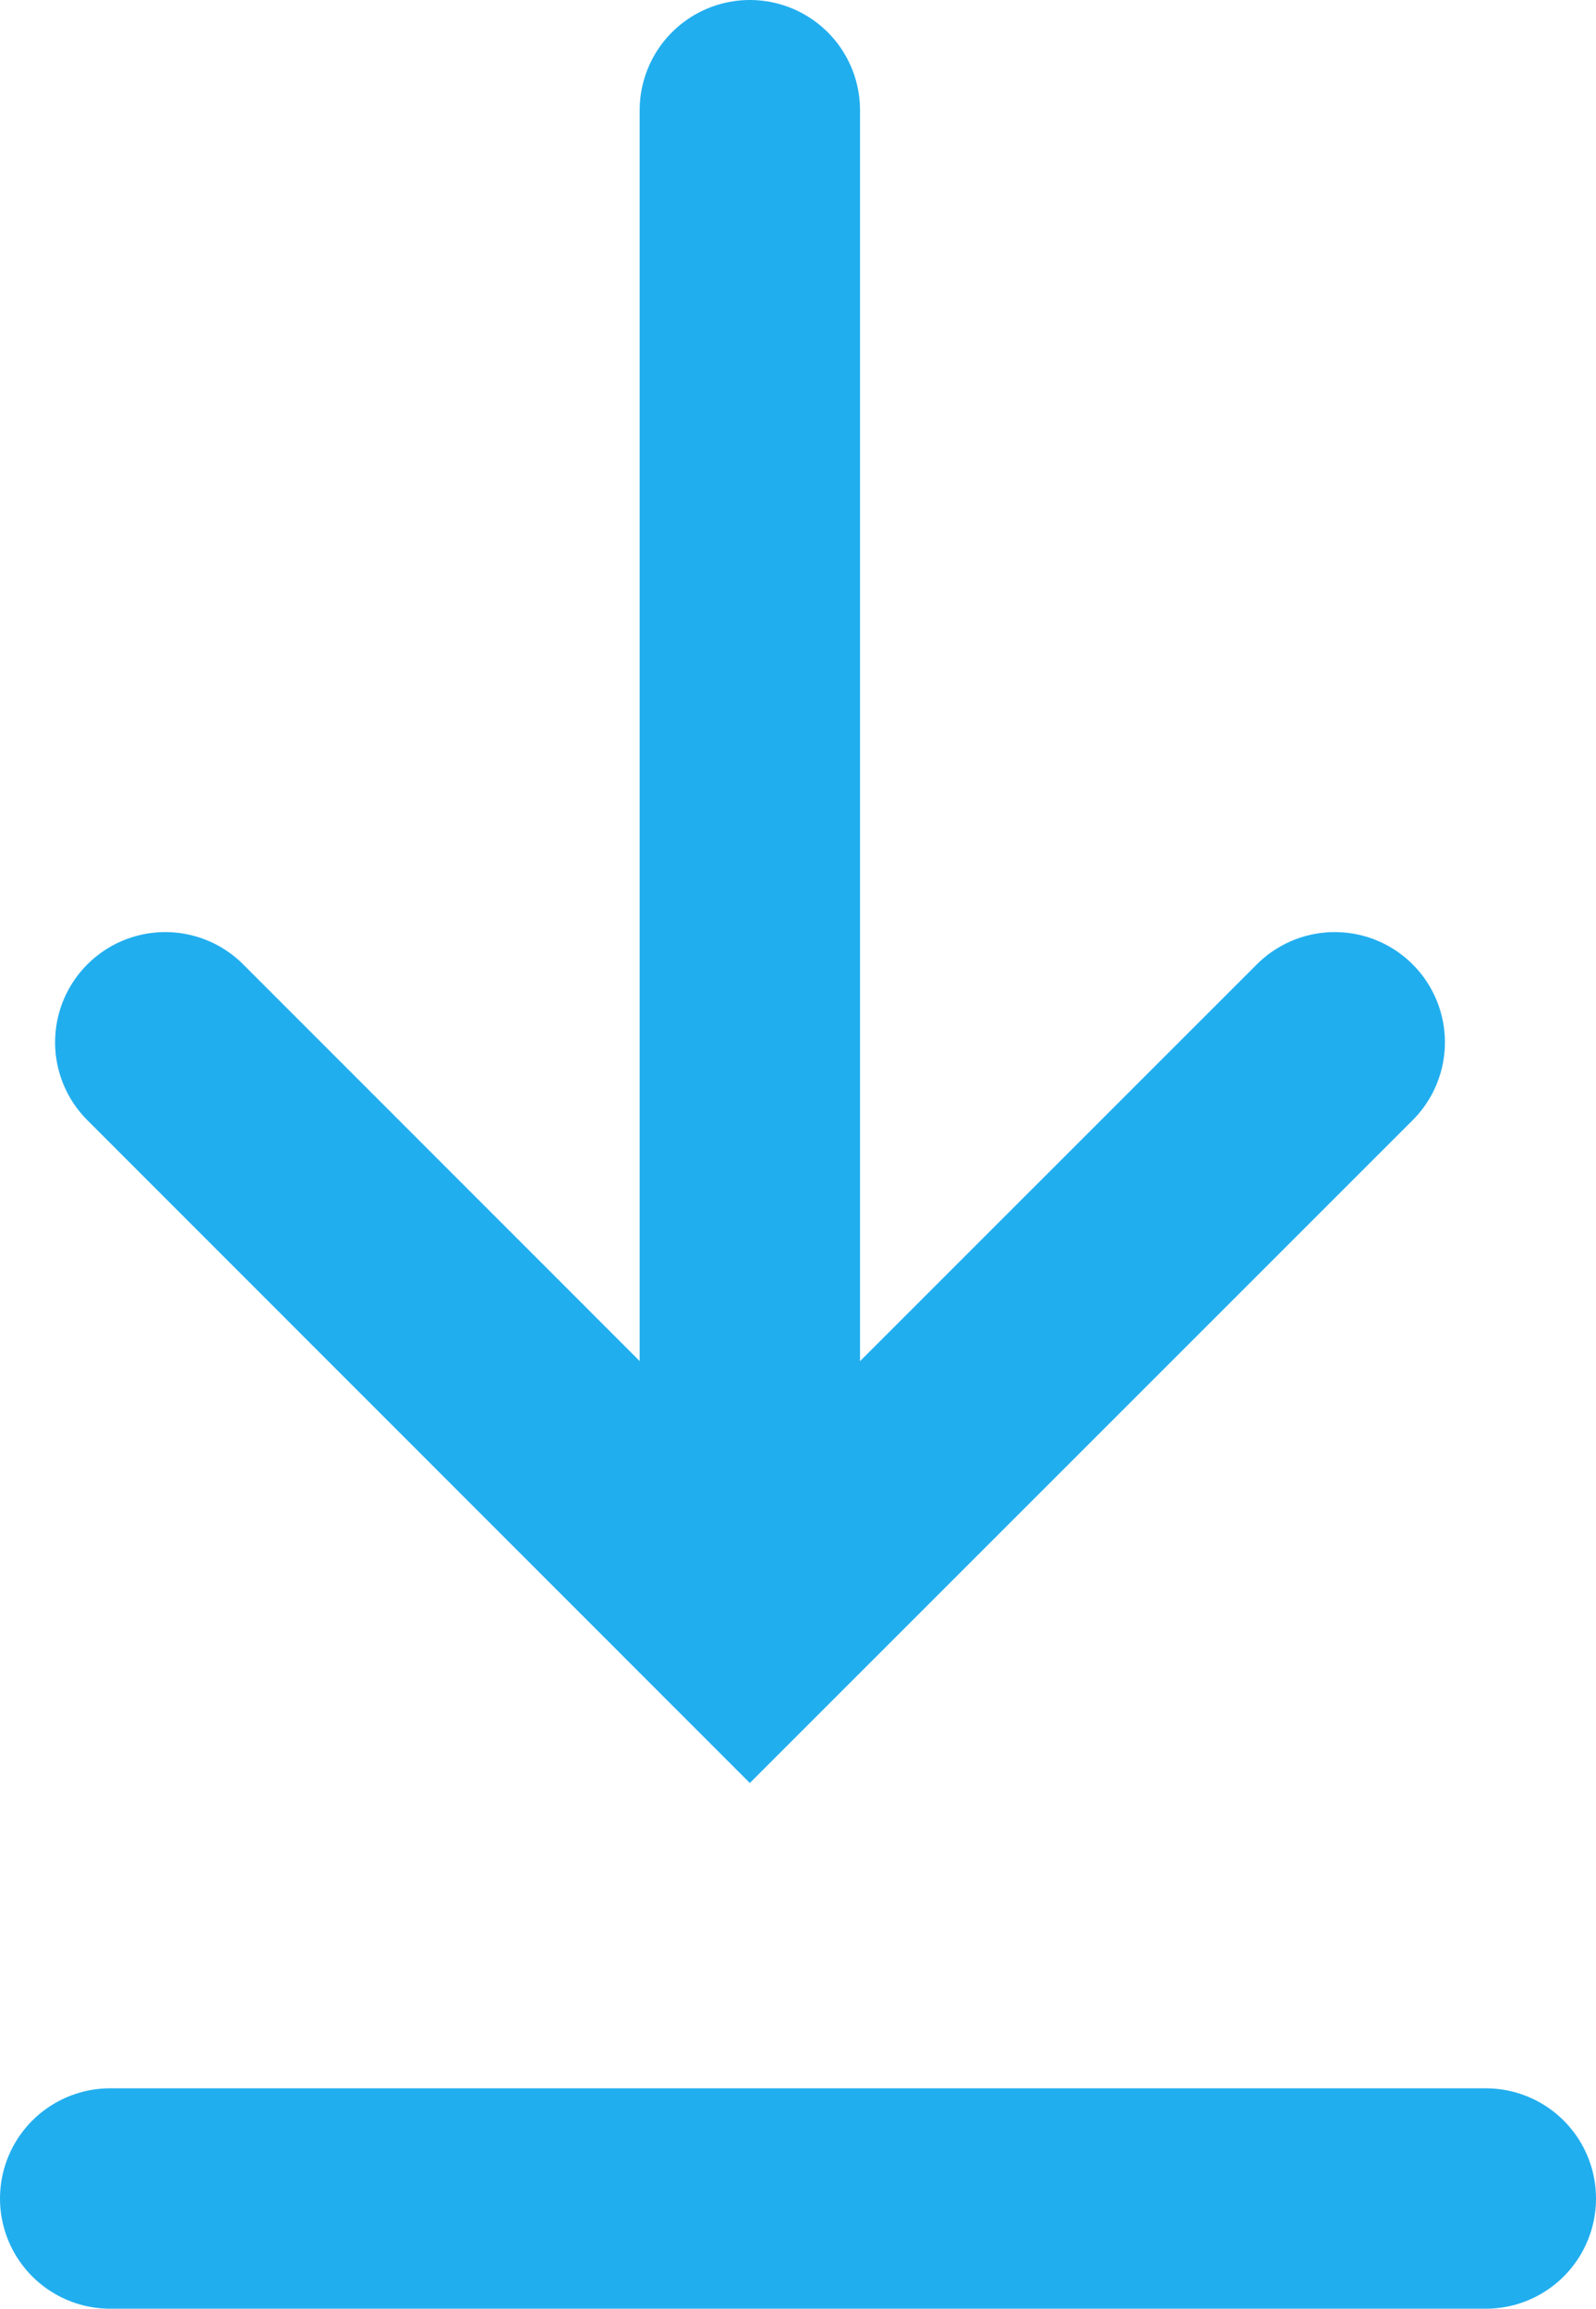 <svg xmlns="http://www.w3.org/2000/svg" width="21.729" height="31.425" viewBox="0 0 21.729 31.425">
  <g id="Group_42401" data-name="Group 42401" transform="translate(1.5 1.5)">
    <path id="Path_80495" data-name="Path 80495" d="M-17555.059-3249.917l7.959,7.961,7.963-7.961" transform="translate(17555.809 3262.604)" fill="none" stroke="#21aeef" stroke-linecap="round" stroke-width="3"/>
    <line id="Line_35" data-name="Line 35" x2="18.729" transform="translate(0 28.425)" fill="none" stroke="#21aeef" stroke-linecap="round" stroke-width="3"/>
    <line id="Line_36" data-name="Line 36" y2="18.077" transform="translate(8.709)" fill="none" stroke="#21aeef" stroke-linecap="round" stroke-width="3"/>
  </g>
</svg>
